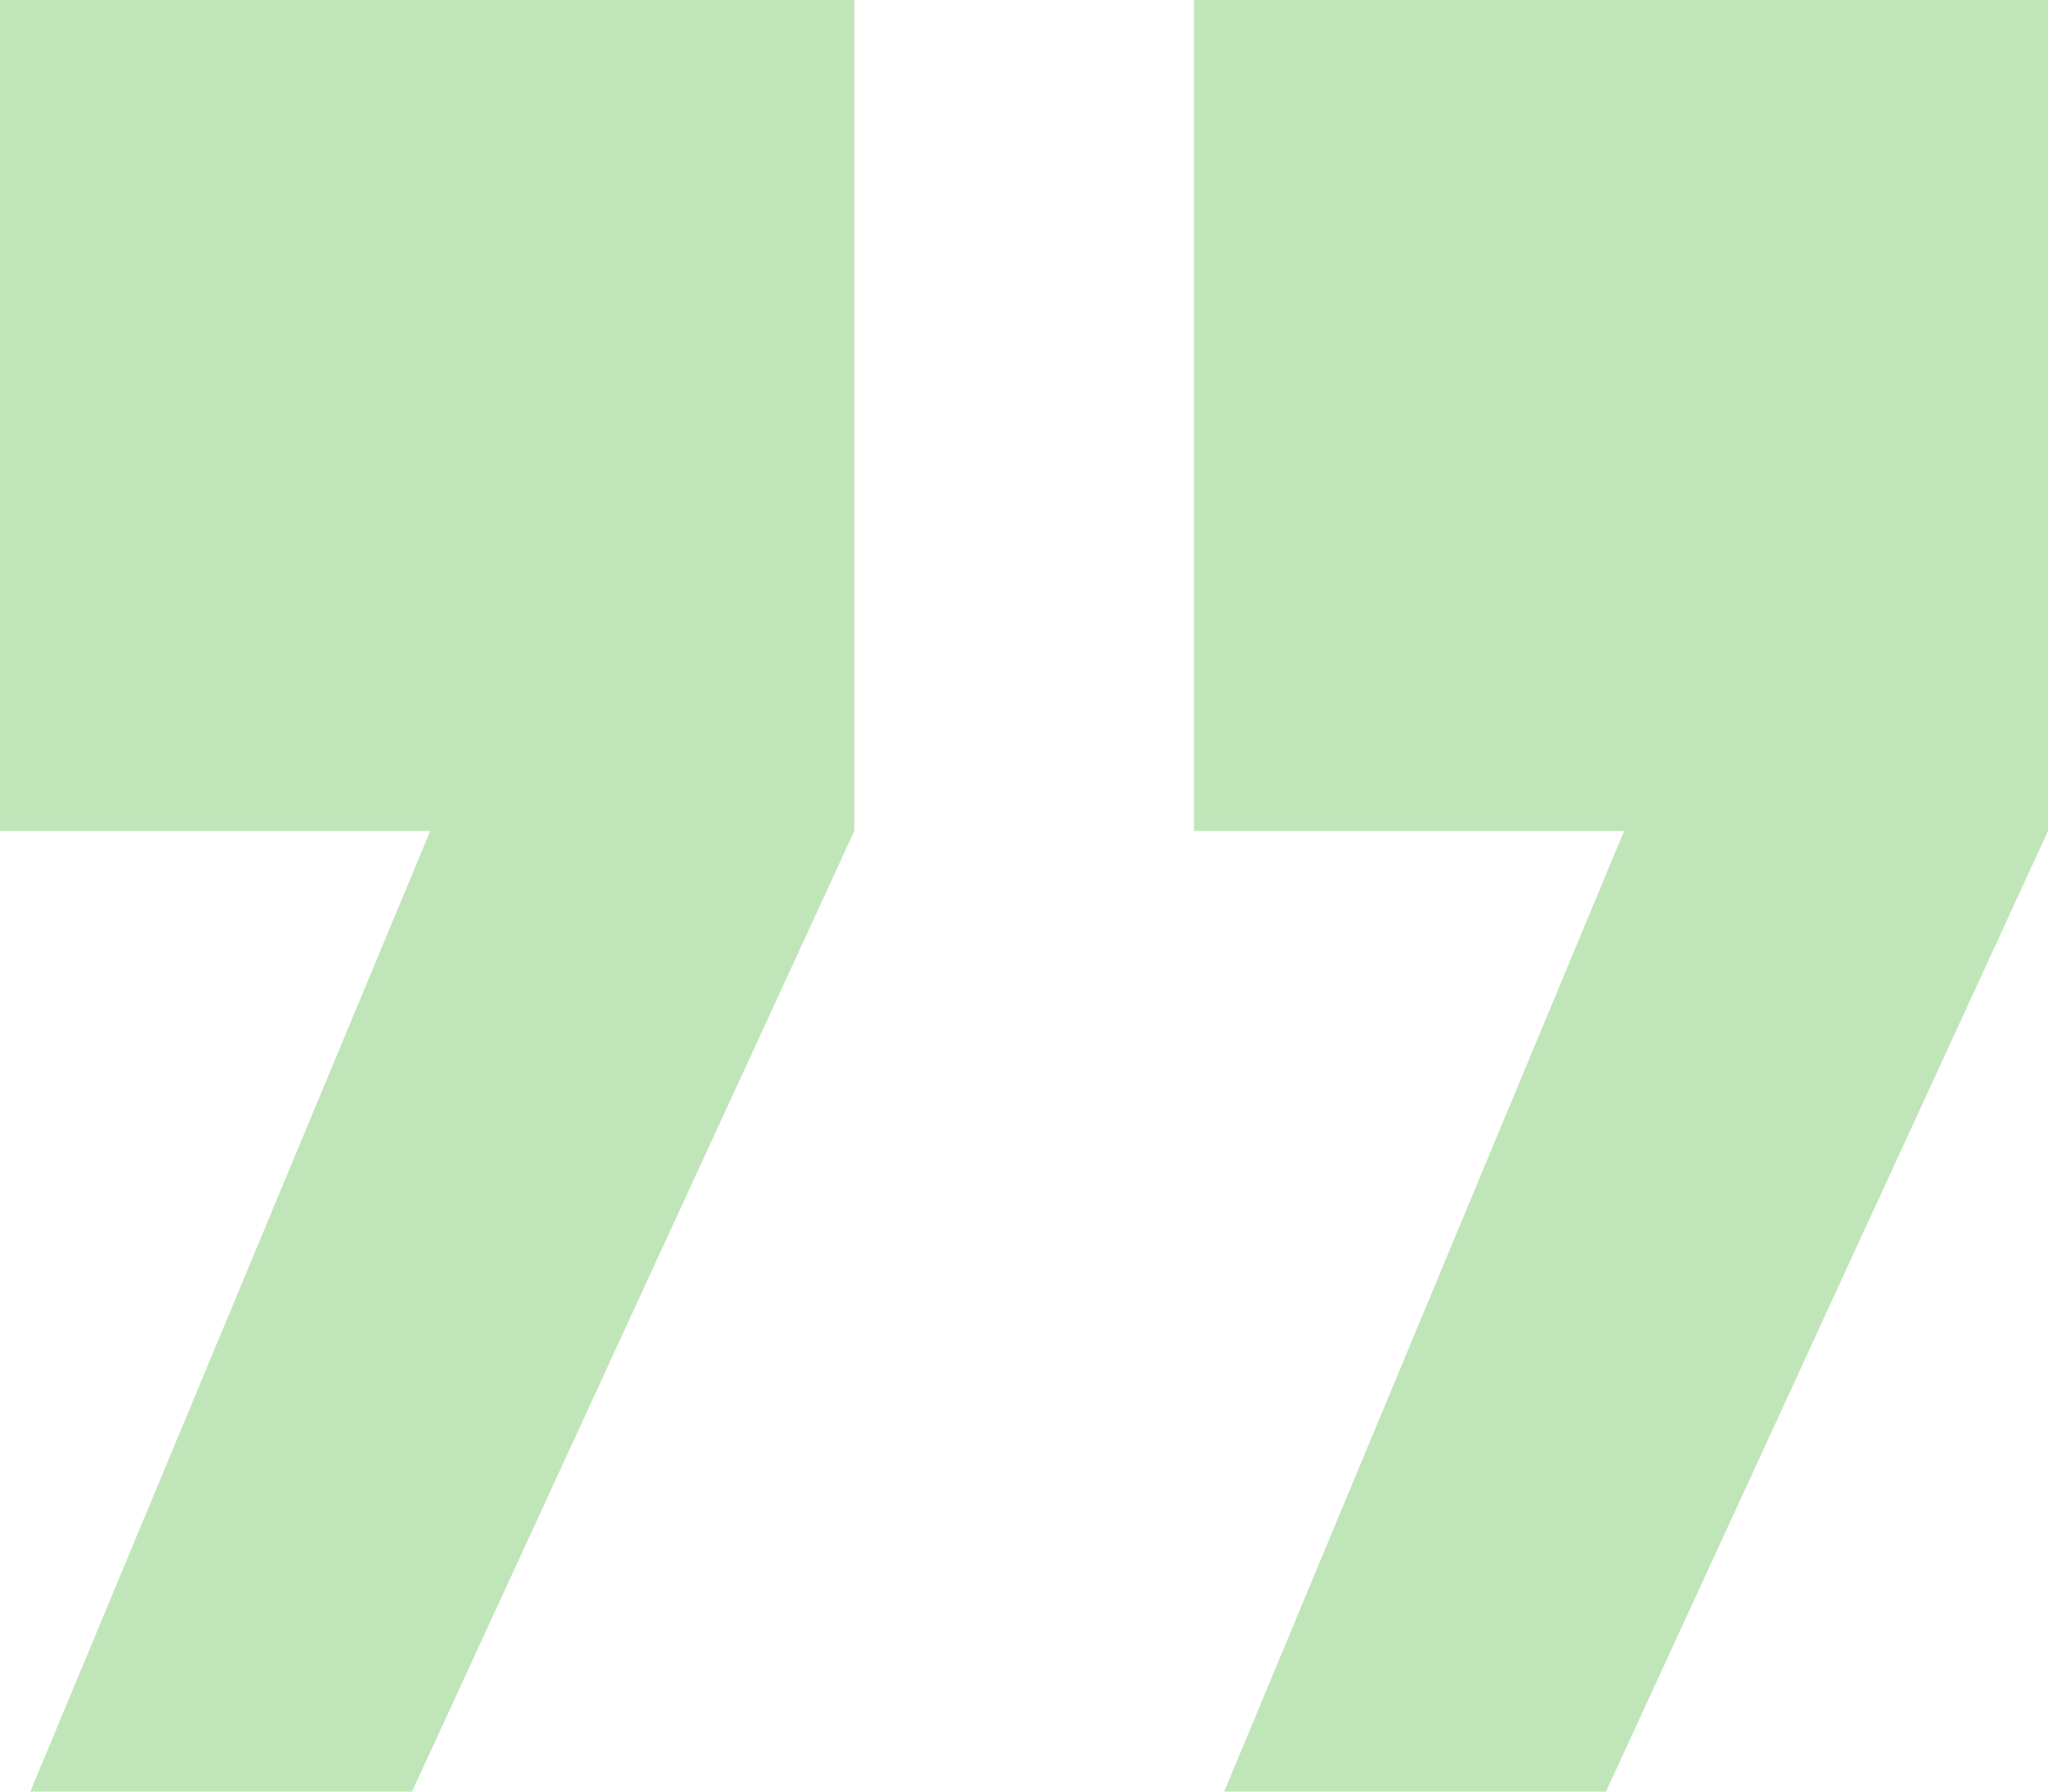 <svg xmlns="http://www.w3.org/2000/svg" width="16" height="14" viewBox="0 0 16 14">
  <path id="パス_958" data-name="パス 958" d="M190.127,869.375l-3.455,7.506H183.69l3.124-7.506h-3.361v-6.494h6.674Zm9.326,0L196,876.881h-2.983l3.124-7.506h-3.36v-6.494h6.674Z" transform="translate(-183.453 -862.881)" fill="#c0e5b9"/>
</svg>
